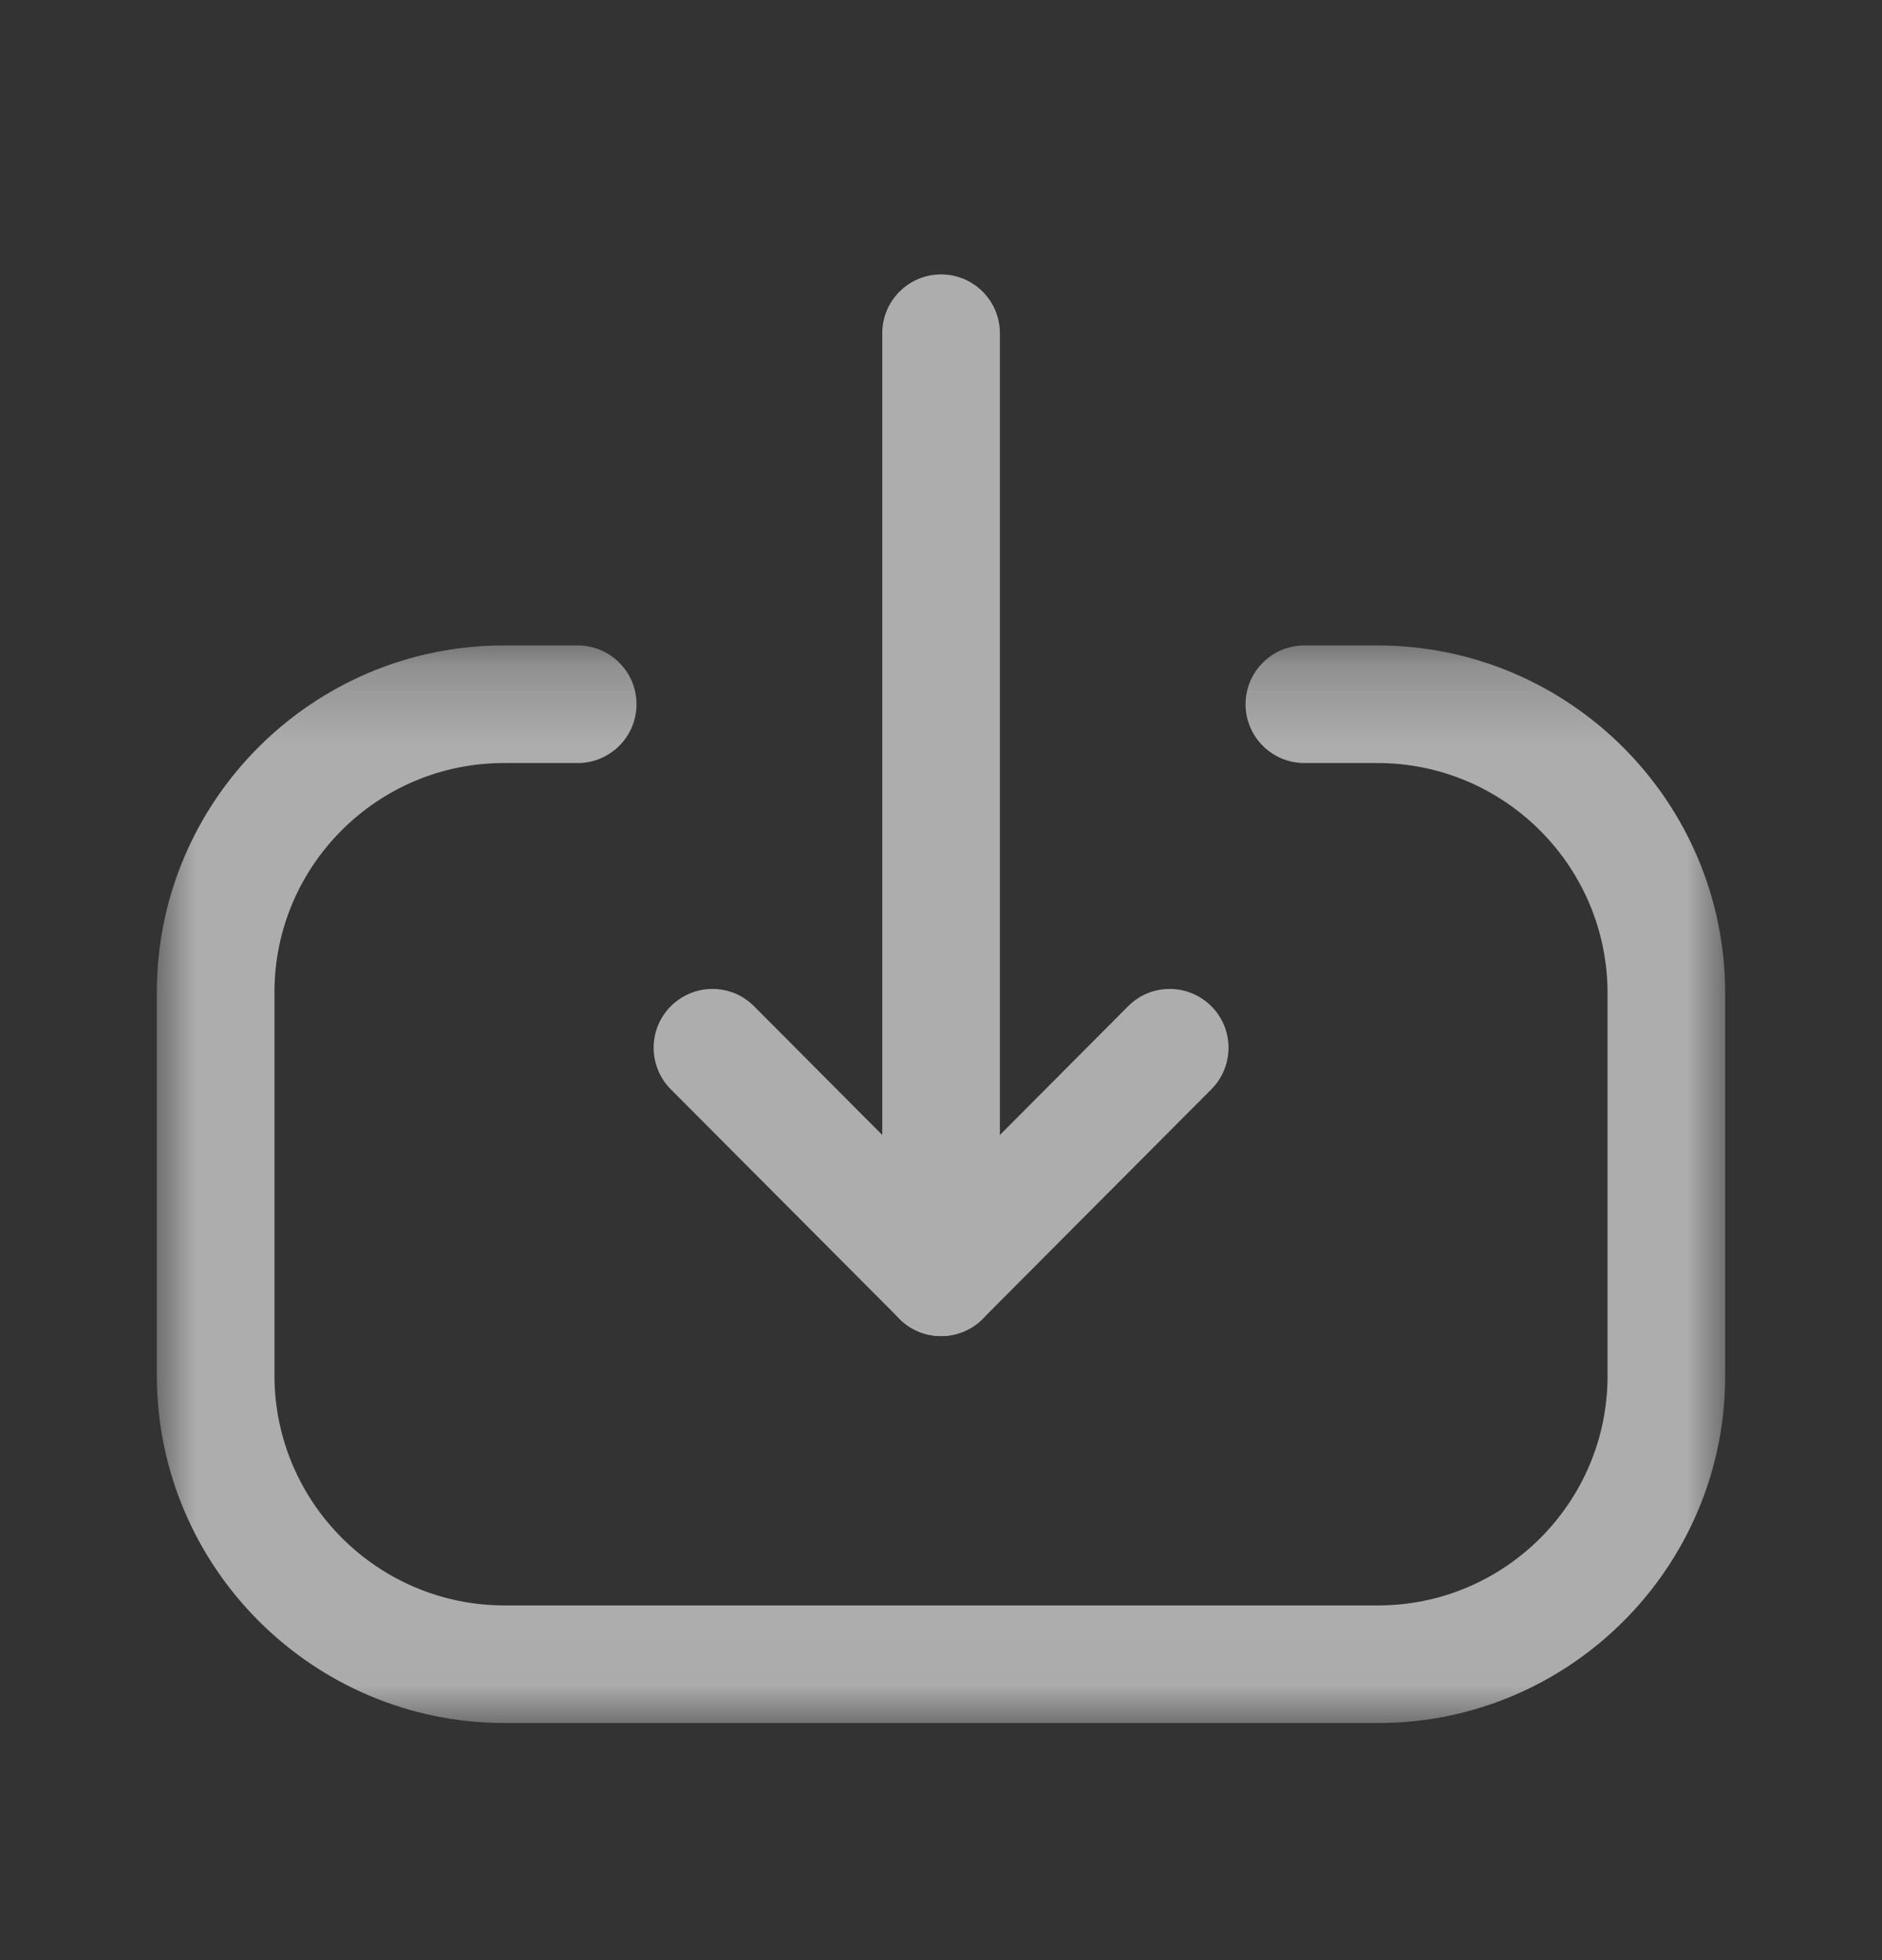 <svg width="24" height="25" viewBox="0 0 24 25" fill="none" xmlns="http://www.w3.org/2000/svg">
<rect x="0" y="0" width="24" height="25" fill="#333333" stroke="none"/>
<g opacity="0.6">
<path fill-rule="evenodd" clip-rule="evenodd" d="M12.001 17.041C11.587 17.041 11.251 16.705 11.251 16.291V4.25C11.251 3.836 11.587 3.5 12.001 3.5C12.415 3.5 12.751 3.836 12.751 4.25V16.291C12.751 16.705 12.415 17.041 12.001 17.041Z" fill="white"/>
<path fill-rule="evenodd" clip-rule="evenodd" d="M12.001 17.041C11.802 17.041 11.61 16.962 11.47 16.82L8.554 13.893C8.262 13.599 8.263 13.124 8.556 12.832C8.85 12.54 9.324 12.54 9.616 12.834L12.001 15.229L14.386 12.834C14.678 12.54 15.152 12.54 15.446 12.832C15.739 13.124 15.74 13.599 15.448 13.893L12.532 16.82C12.392 16.962 12.2 17.041 12.001 17.041Z" fill="white"/>
<mask id="mask0_3389_51791" style="mask-type:luminance" maskUnits="userSpaceOnUse" x="2" y="8" width="20" height="14">
<path fill-rule="evenodd" clip-rule="evenodd" d="M2 8.232H22V21.976H2V8.232Z" fill="white"/>
</mask>
<g mask="url(#mask0_3389_51791)">
<path fill-rule="evenodd" clip-rule="evenodd" d="M17.575 21.976H6.435C3.99 21.976 2 19.987 2 17.541V12.656C2 10.216 3.985 8.232 6.426 8.232H7.367C7.781 8.232 8.117 8.568 8.117 8.982C8.117 9.396 7.781 9.732 7.367 9.732H6.426C4.812 9.732 3.5 11.043 3.5 12.656V17.541C3.5 19.16 4.816 20.476 6.435 20.476H17.575C19.187 20.476 20.5 19.163 20.5 17.551V12.667C20.5 11.048 19.183 9.732 17.566 9.732H16.634C16.22 9.732 15.884 9.396 15.884 8.982C15.884 8.568 16.22 8.232 16.634 8.232H17.566C20.011 8.232 22 10.222 22 12.667V17.551C22 19.991 20.014 21.976 17.575 21.976Z" fill="white"/>
</g>
</g>
</svg>

